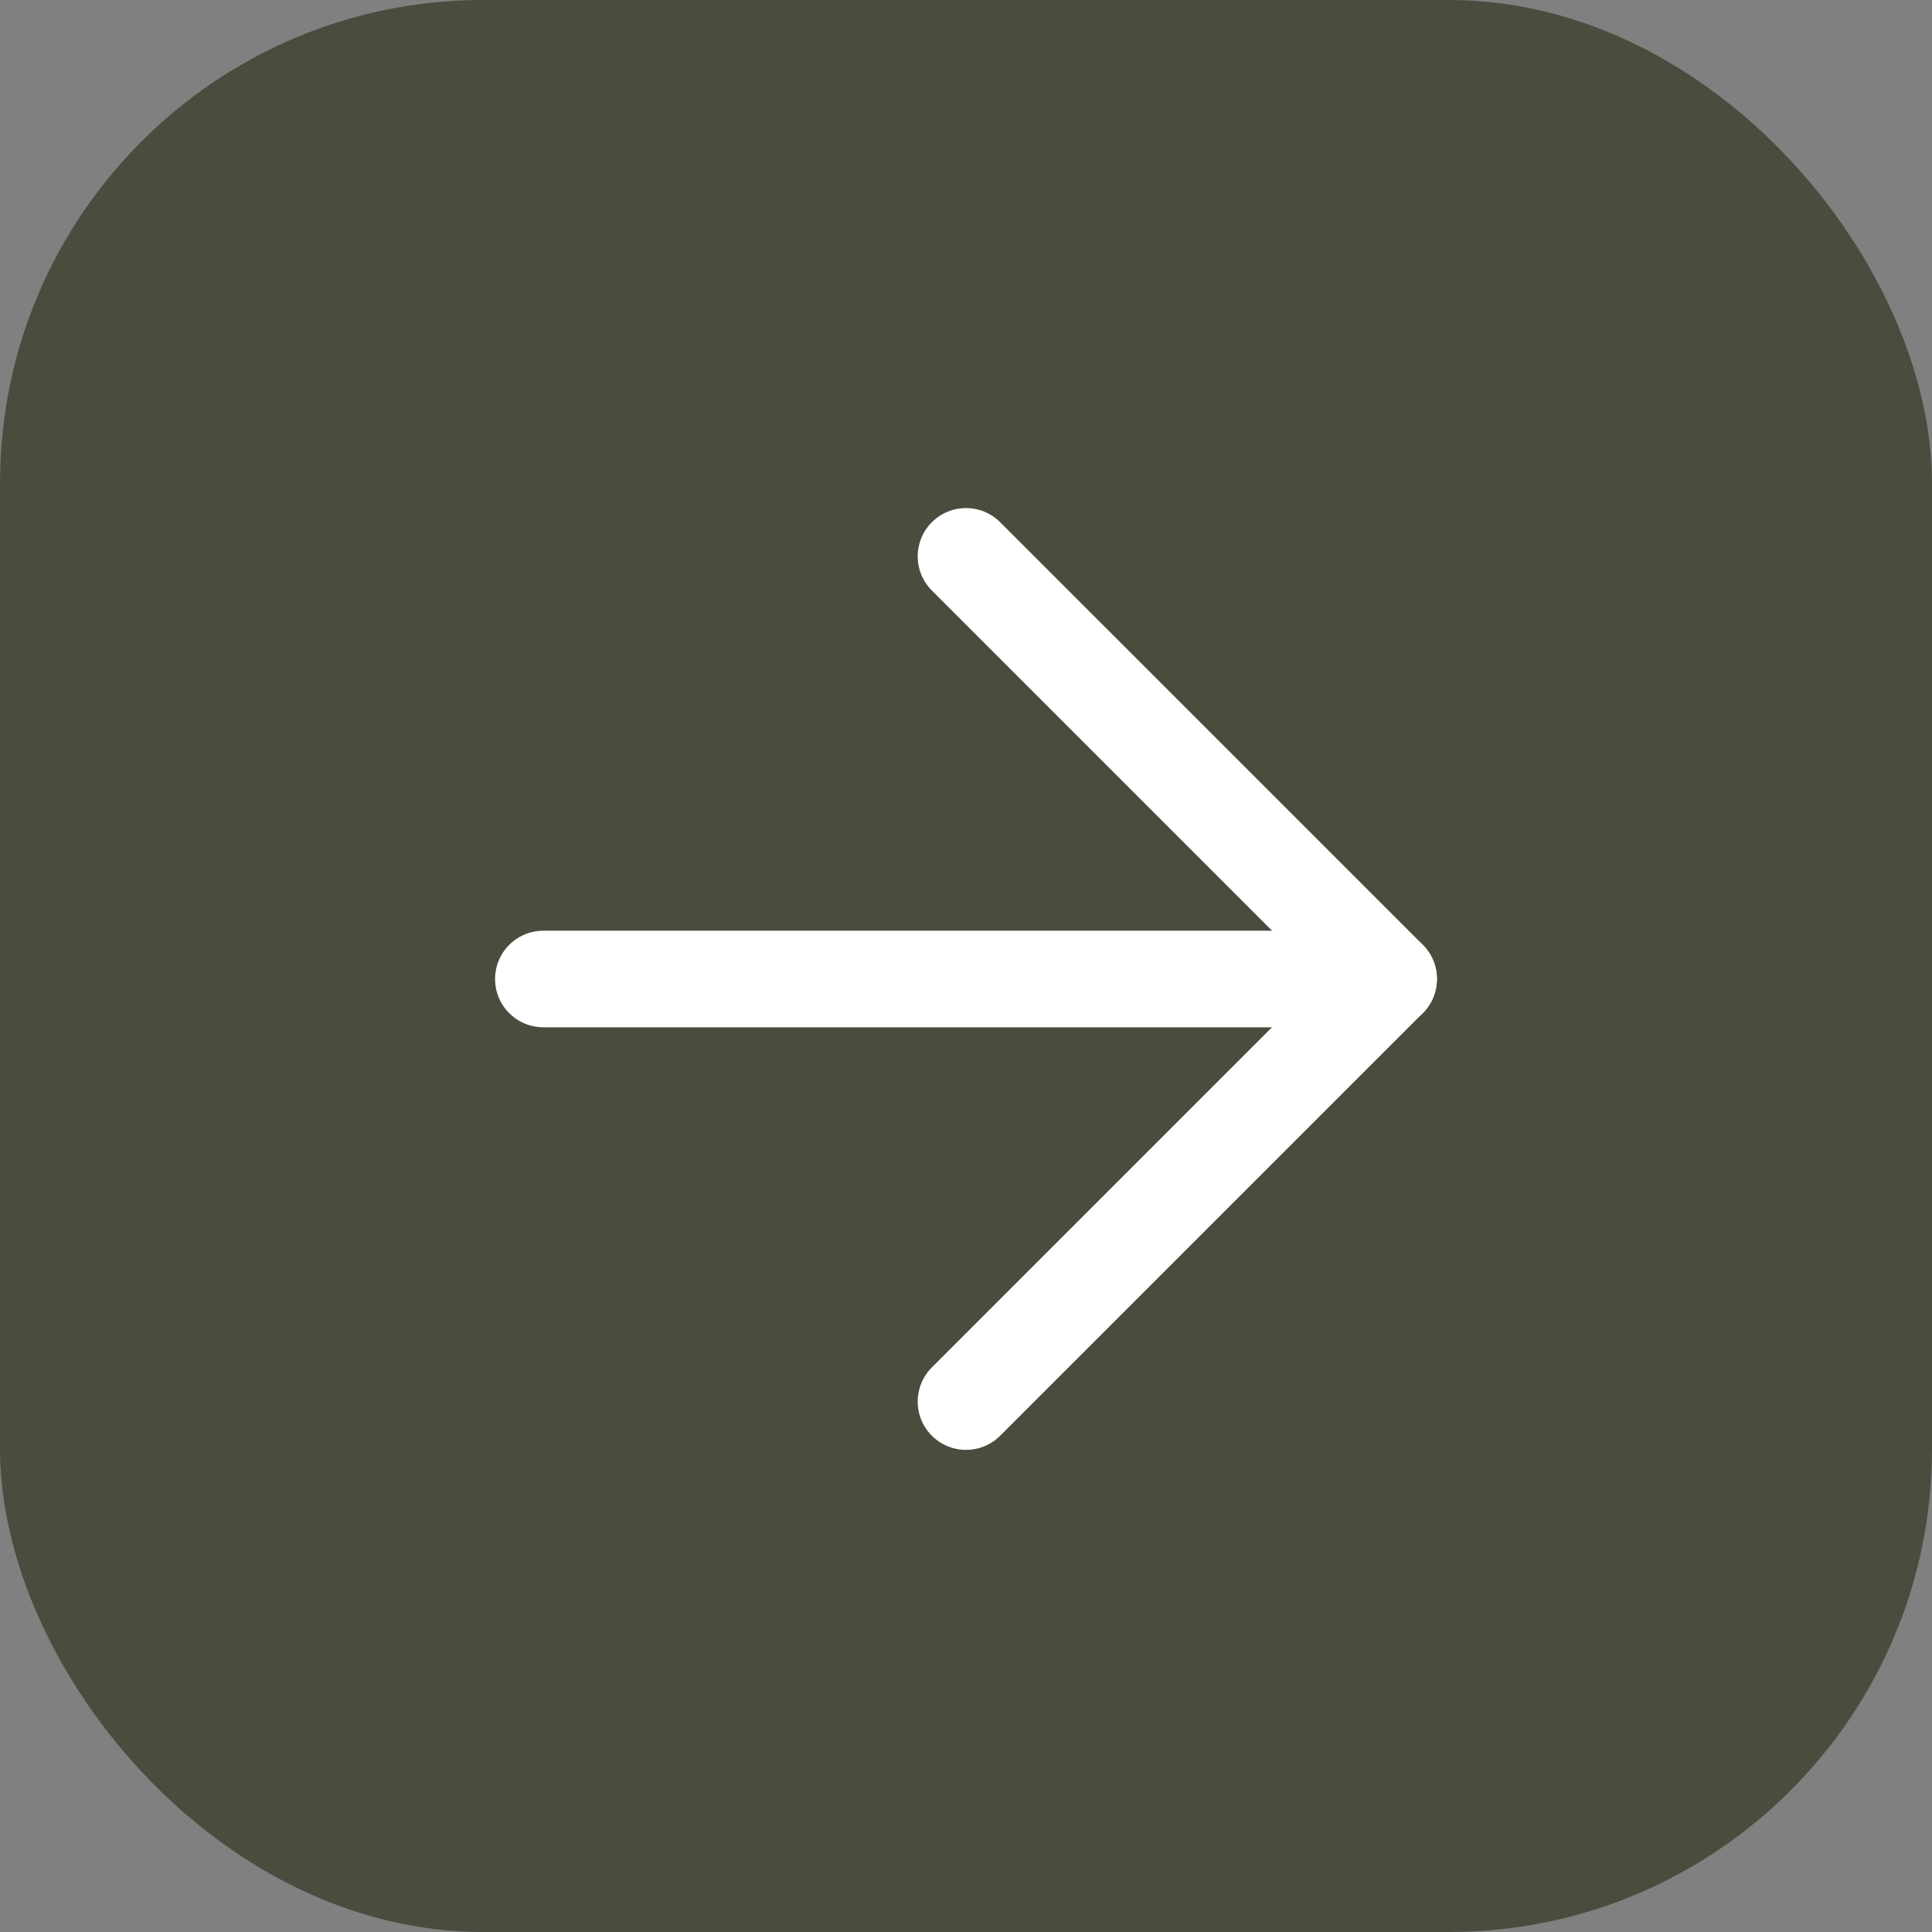 <svg xmlns="http://www.w3.org/2000/svg" width="40" height="40" viewBox="0 0 40 40" fill="none"><rect x="0" y="0" width="40" height="40" fill="#808080" stroke="none"/><rect width="40" height="40" rx="10" fill="#494D3E"></rect><path d="M11.25 20.269H28.75" stroke="white" stroke-width="2" stroke-linecap="round" stroke-linejoin="round"></path><path d="M20 11.519L28.75 20.268L20 29.018" stroke="white" stroke-width="2" stroke-linecap="round" stroke-linejoin="round"></path></svg>